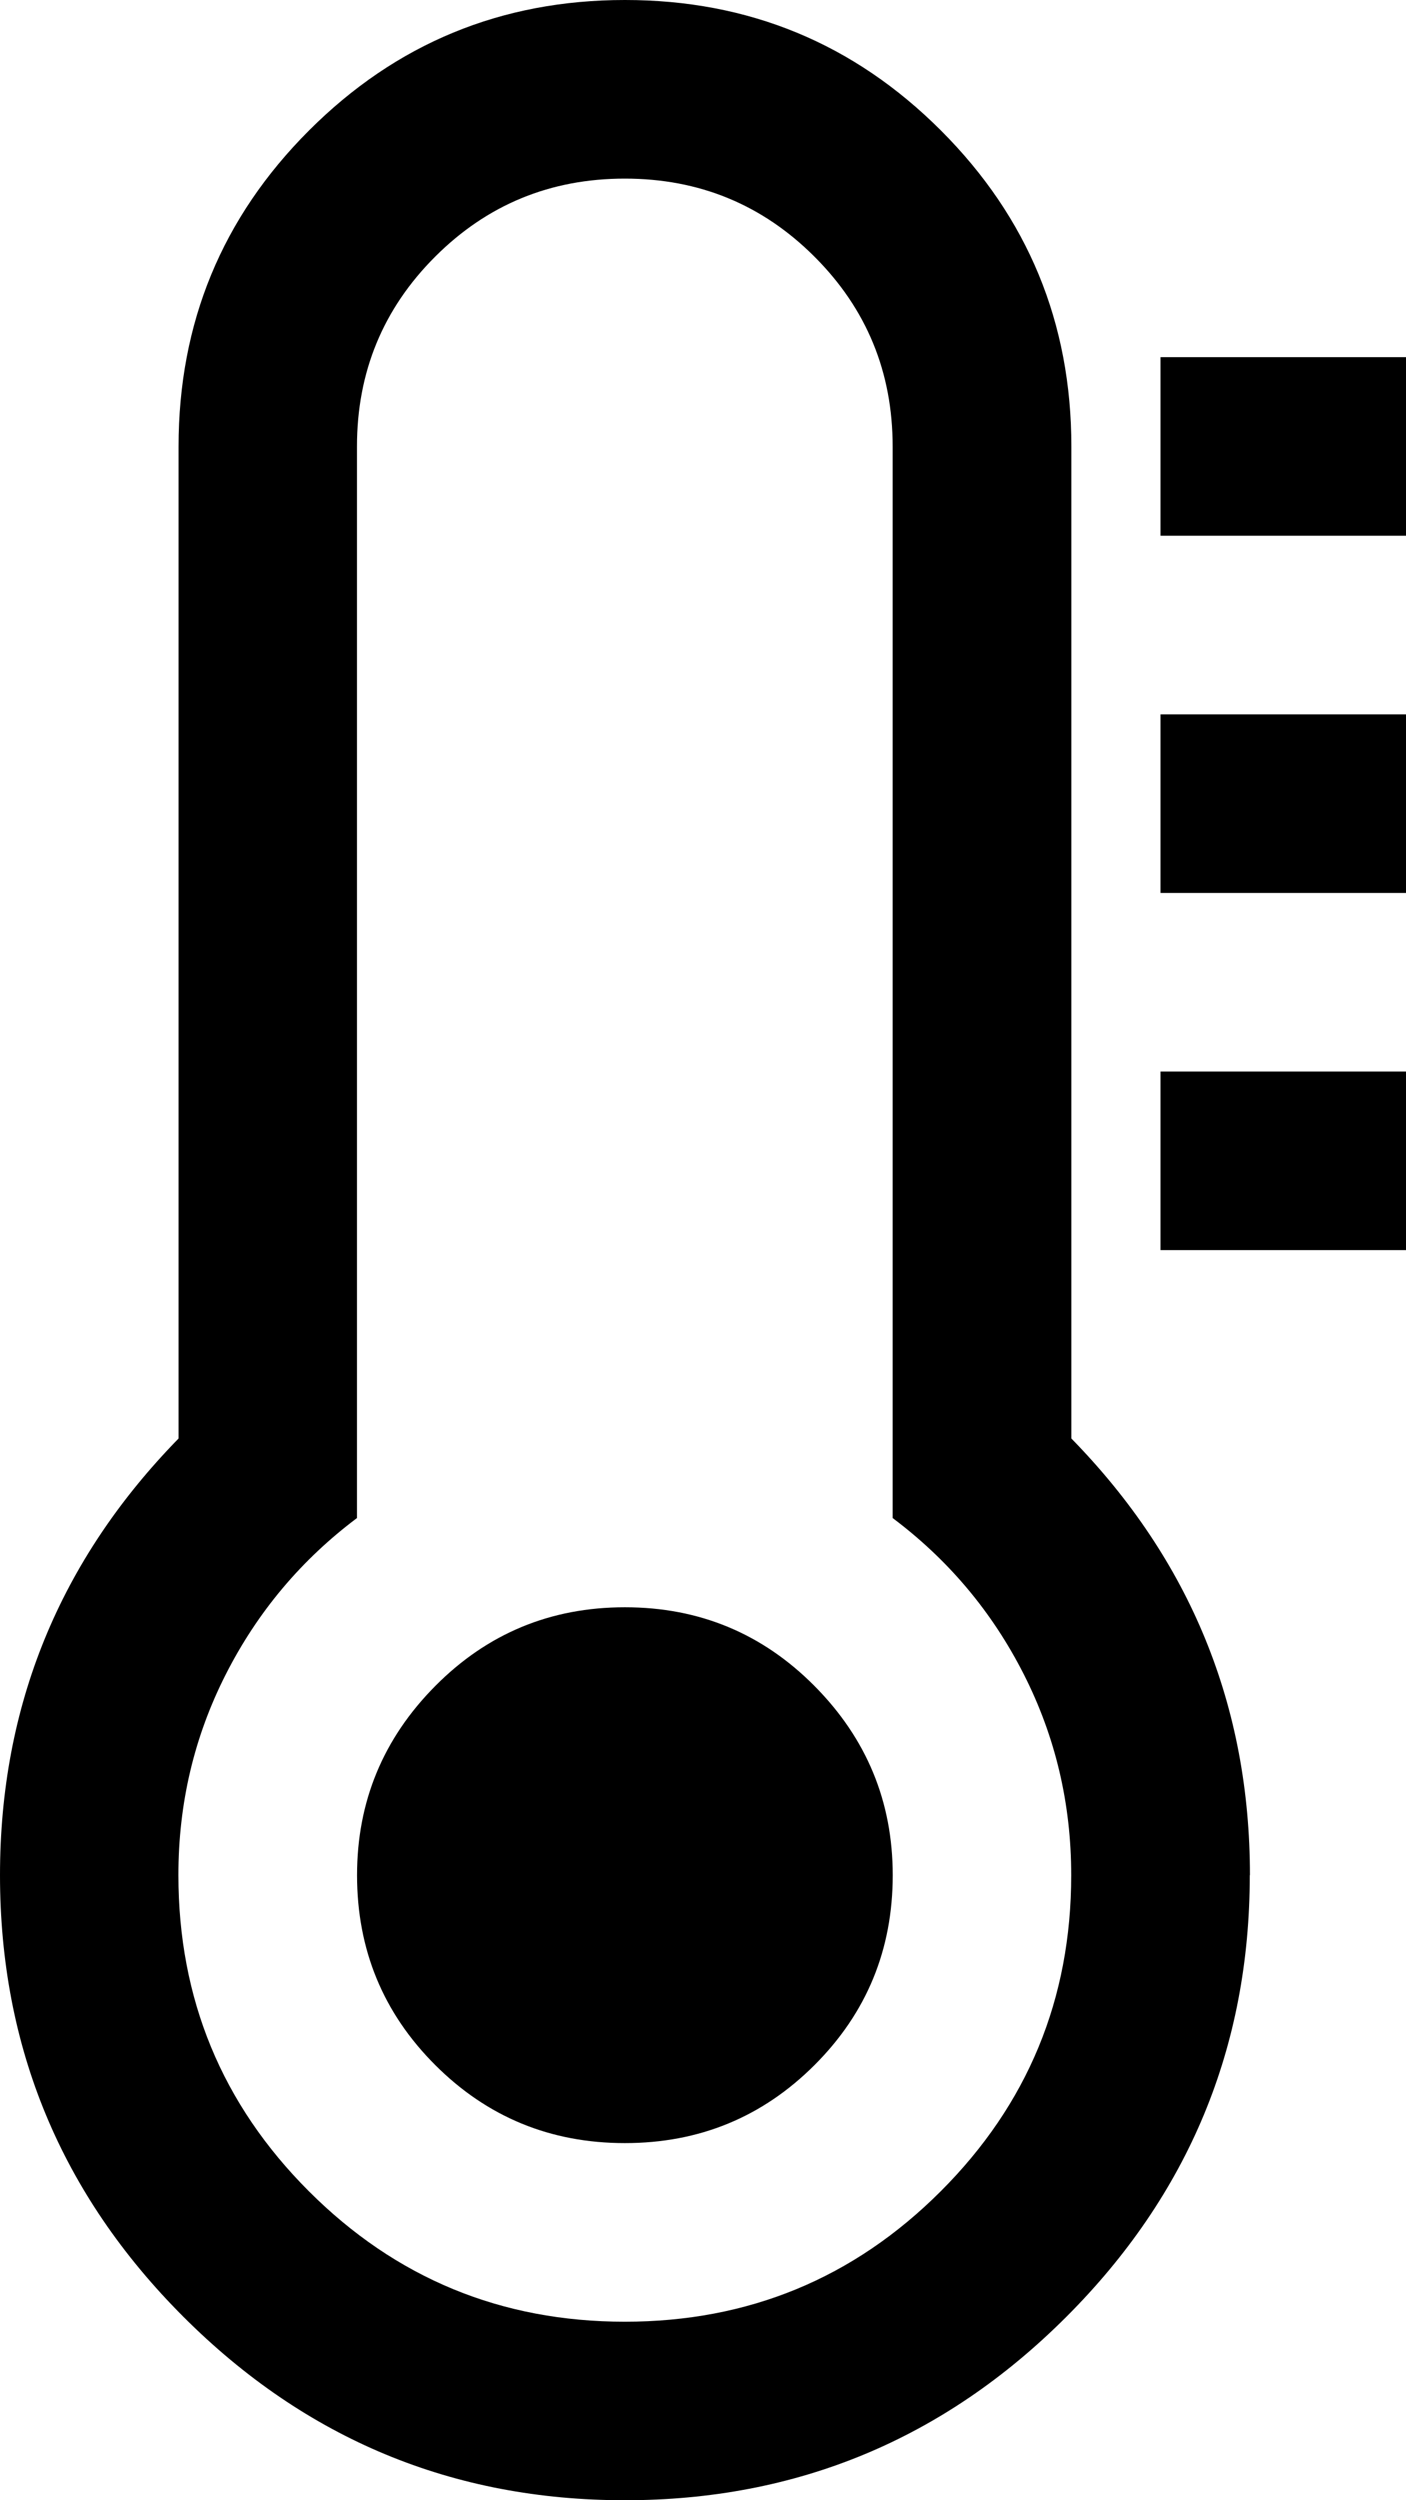 <svg fill="currentColor" version="1.1" xmlns="http://www.w3.org/2000/svg" width="18" height="32" viewBox="0 0 18 32"><path d="M11.429 24q0 1.429-1 2.429t-2.429 1-2.429-1-1-2.429q0-1.411 1-2.42t2.429-1.009 2.429 1.009 1 2.42zM13.714 24q0-1.375-0.607-2.571t-1.679-2v-13.714q0-1.429-1-2.429t-2.429-1-2.429 1-1 2.429v13.714q-1.071 0.804-1.679 2t-0.607 2.571q0 2.375 1.67 4.045t4.045 1.67 4.045-1.67 1.67-4.045zM16 24q0 3.304-2.348 5.652t-5.652 2.348-5.652-2.348-2.348-5.652q0-3.25 2.286-5.589v-12.696q0-2.375 1.67-4.045t4.045-1.67 4.045 1.67 1.67 4.045v12.696q2.286 2.339 2.286 5.589zM18.286 13.714v2.286h-3.429v-2.286h3.429zM18.286 9.143v2.286h-3.429v-2.286h3.429zM18.286 4.571v2.286h-3.429v-2.286h3.429z"></path></svg>